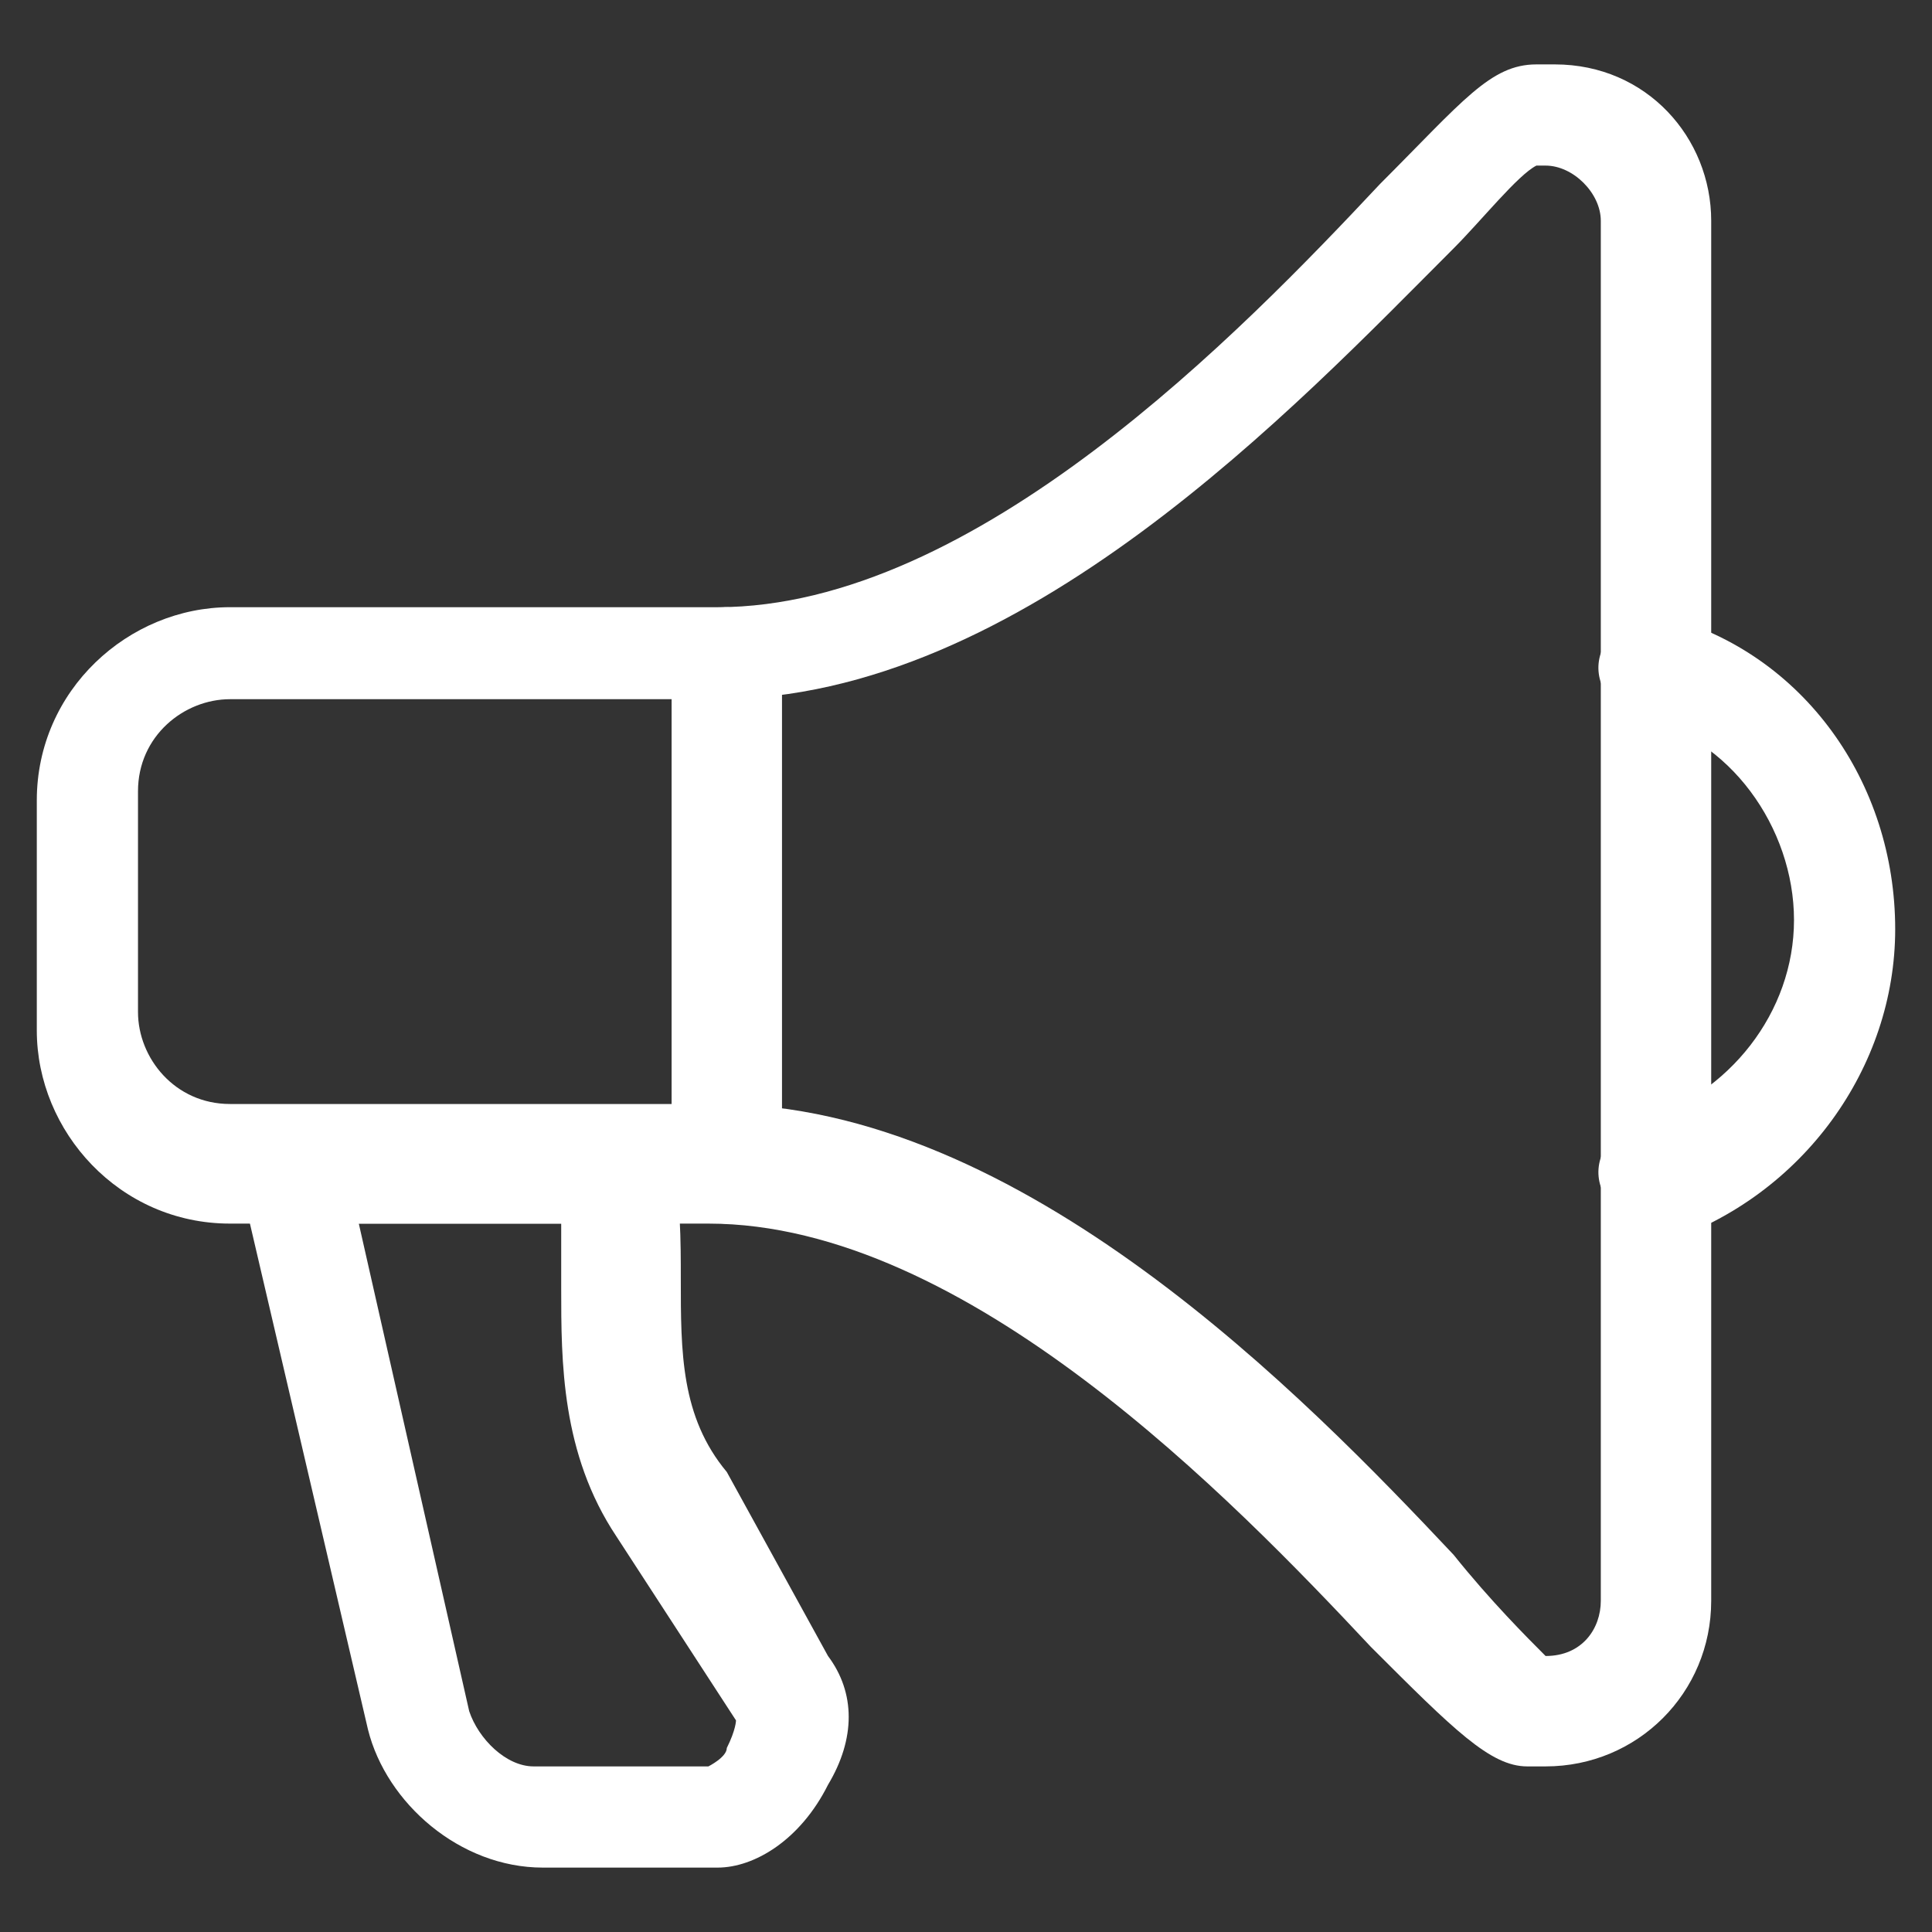 <?xml version="1.0" encoding="utf-8"?>
<!-- Generator: Adobe Illustrator 18.1.0, SVG Export Plug-In . SVG Version: 6.00 Build 0)  -->
<svg version="1.1" id="Layer_1" xmlns="http://www.w3.org/2000/svg" xmlns:xlink="http://www.w3.org/1999/xlink" x="0px" y="0px"
	 width="21px" height="21px" viewBox="0 0 21 21" enable-background="new 0 0 21 21" xml:space="preserve">
<rect x="0" y="0" width="21" height="21" fill="#333333" stroke="none"/>
<g>
	<g>
		<path fill="#FFFFFF" d="M16.8,19.2h-0.2c-0.4,0-0.8-0.4-1.7-1.3c-1.5-1.6-4.4-4.6-7.2-4.6H2.5c-1.2,0-2.1-1-2.1-2.1V8.7
			c0-1.2,1-2.1,2.1-2.1h5.3c2.8,0,5.7-3,7.2-4.6c0.9-0.9,1.2-1.3,1.7-1.3h0.2c1,0,1.7,0.8,1.7,1.7v15C18.6,18.4,17.8,19.2,16.8,19.2
			z M16.8,18L16.8,18c0.4,0,0.6-0.3,0.6-0.6v-15c0-0.3-0.3-0.6-0.6-0.6h-0.1c-0.2,0.1-0.6,0.6-0.9,0.9c-1.7,1.7-4.7,4.9-8,4.9H2.5
			c-0.5,0-1,0.4-1,1v2.4c0,0.5,0.4,1,1,1h5.3c3.3,0,6.4,3.2,8,4.9C16.2,17.4,16.6,17.8,16.8,18z"/>
	</g>
	<g>
		<path fill="#FFFFFF" d="M18,13.3c-0.3,0-0.5-0.2-0.6-0.4c-0.1-0.3,0.1-0.6,0.4-0.7c1-0.3,1.7-1.2,1.7-2.2c0-1-0.7-2-1.7-2.2
			c-0.3-0.1-0.5-0.4-0.4-0.7c0.1-0.3,0.4-0.5,0.7-0.4c1.5,0.4,2.5,1.8,2.5,3.4c0,1.5-1,2.9-2.5,3.4C18.1,13.3,18,13.3,18,13.3z"/>
	</g>
	<g>
		<path fill="#FFFFFF" d="M7.9,13.3c-0.3,0-0.6-0.3-0.6-0.6V7.2c0-0.3,0.3-0.6,0.6-0.6c0.3,0,0.6,0.3,0.6,0.6v5.5
			C8.5,13,8.2,13.3,7.9,13.3z"/>
	</g>
	<g>
		<path fill="#FFFFFF" d="M7.8,20.3H5.9c-0.9,0-1.7-0.7-1.9-1.5l-1.4-6c0-0.2,0-0.4,0.1-0.5c0.1-0.1,0.3-0.2,0.5-0.2h3.5
			c0.3,0,0.5,0.2,0.6,0.5c0.1,0.4,0.1,0.9,0.1,1.3c0,0.8,0,1.5,0.5,2.1L9,18c0.3,0.4,0.3,0.9,0,1.4C8.7,20,8.2,20.3,7.8,20.3z
			 M3.9,13.3l1.2,5.3c0.1,0.3,0.4,0.6,0.7,0.6h1.9c0,0,0.2-0.1,0.2-0.2C8,18.8,8,18.7,8,18.7l-1.3-2c-0.6-0.9-0.6-1.9-0.6-2.7
			c0-0.2,0-0.5,0-0.7H3.9z"/>
	</g>
</g>
</svg>
